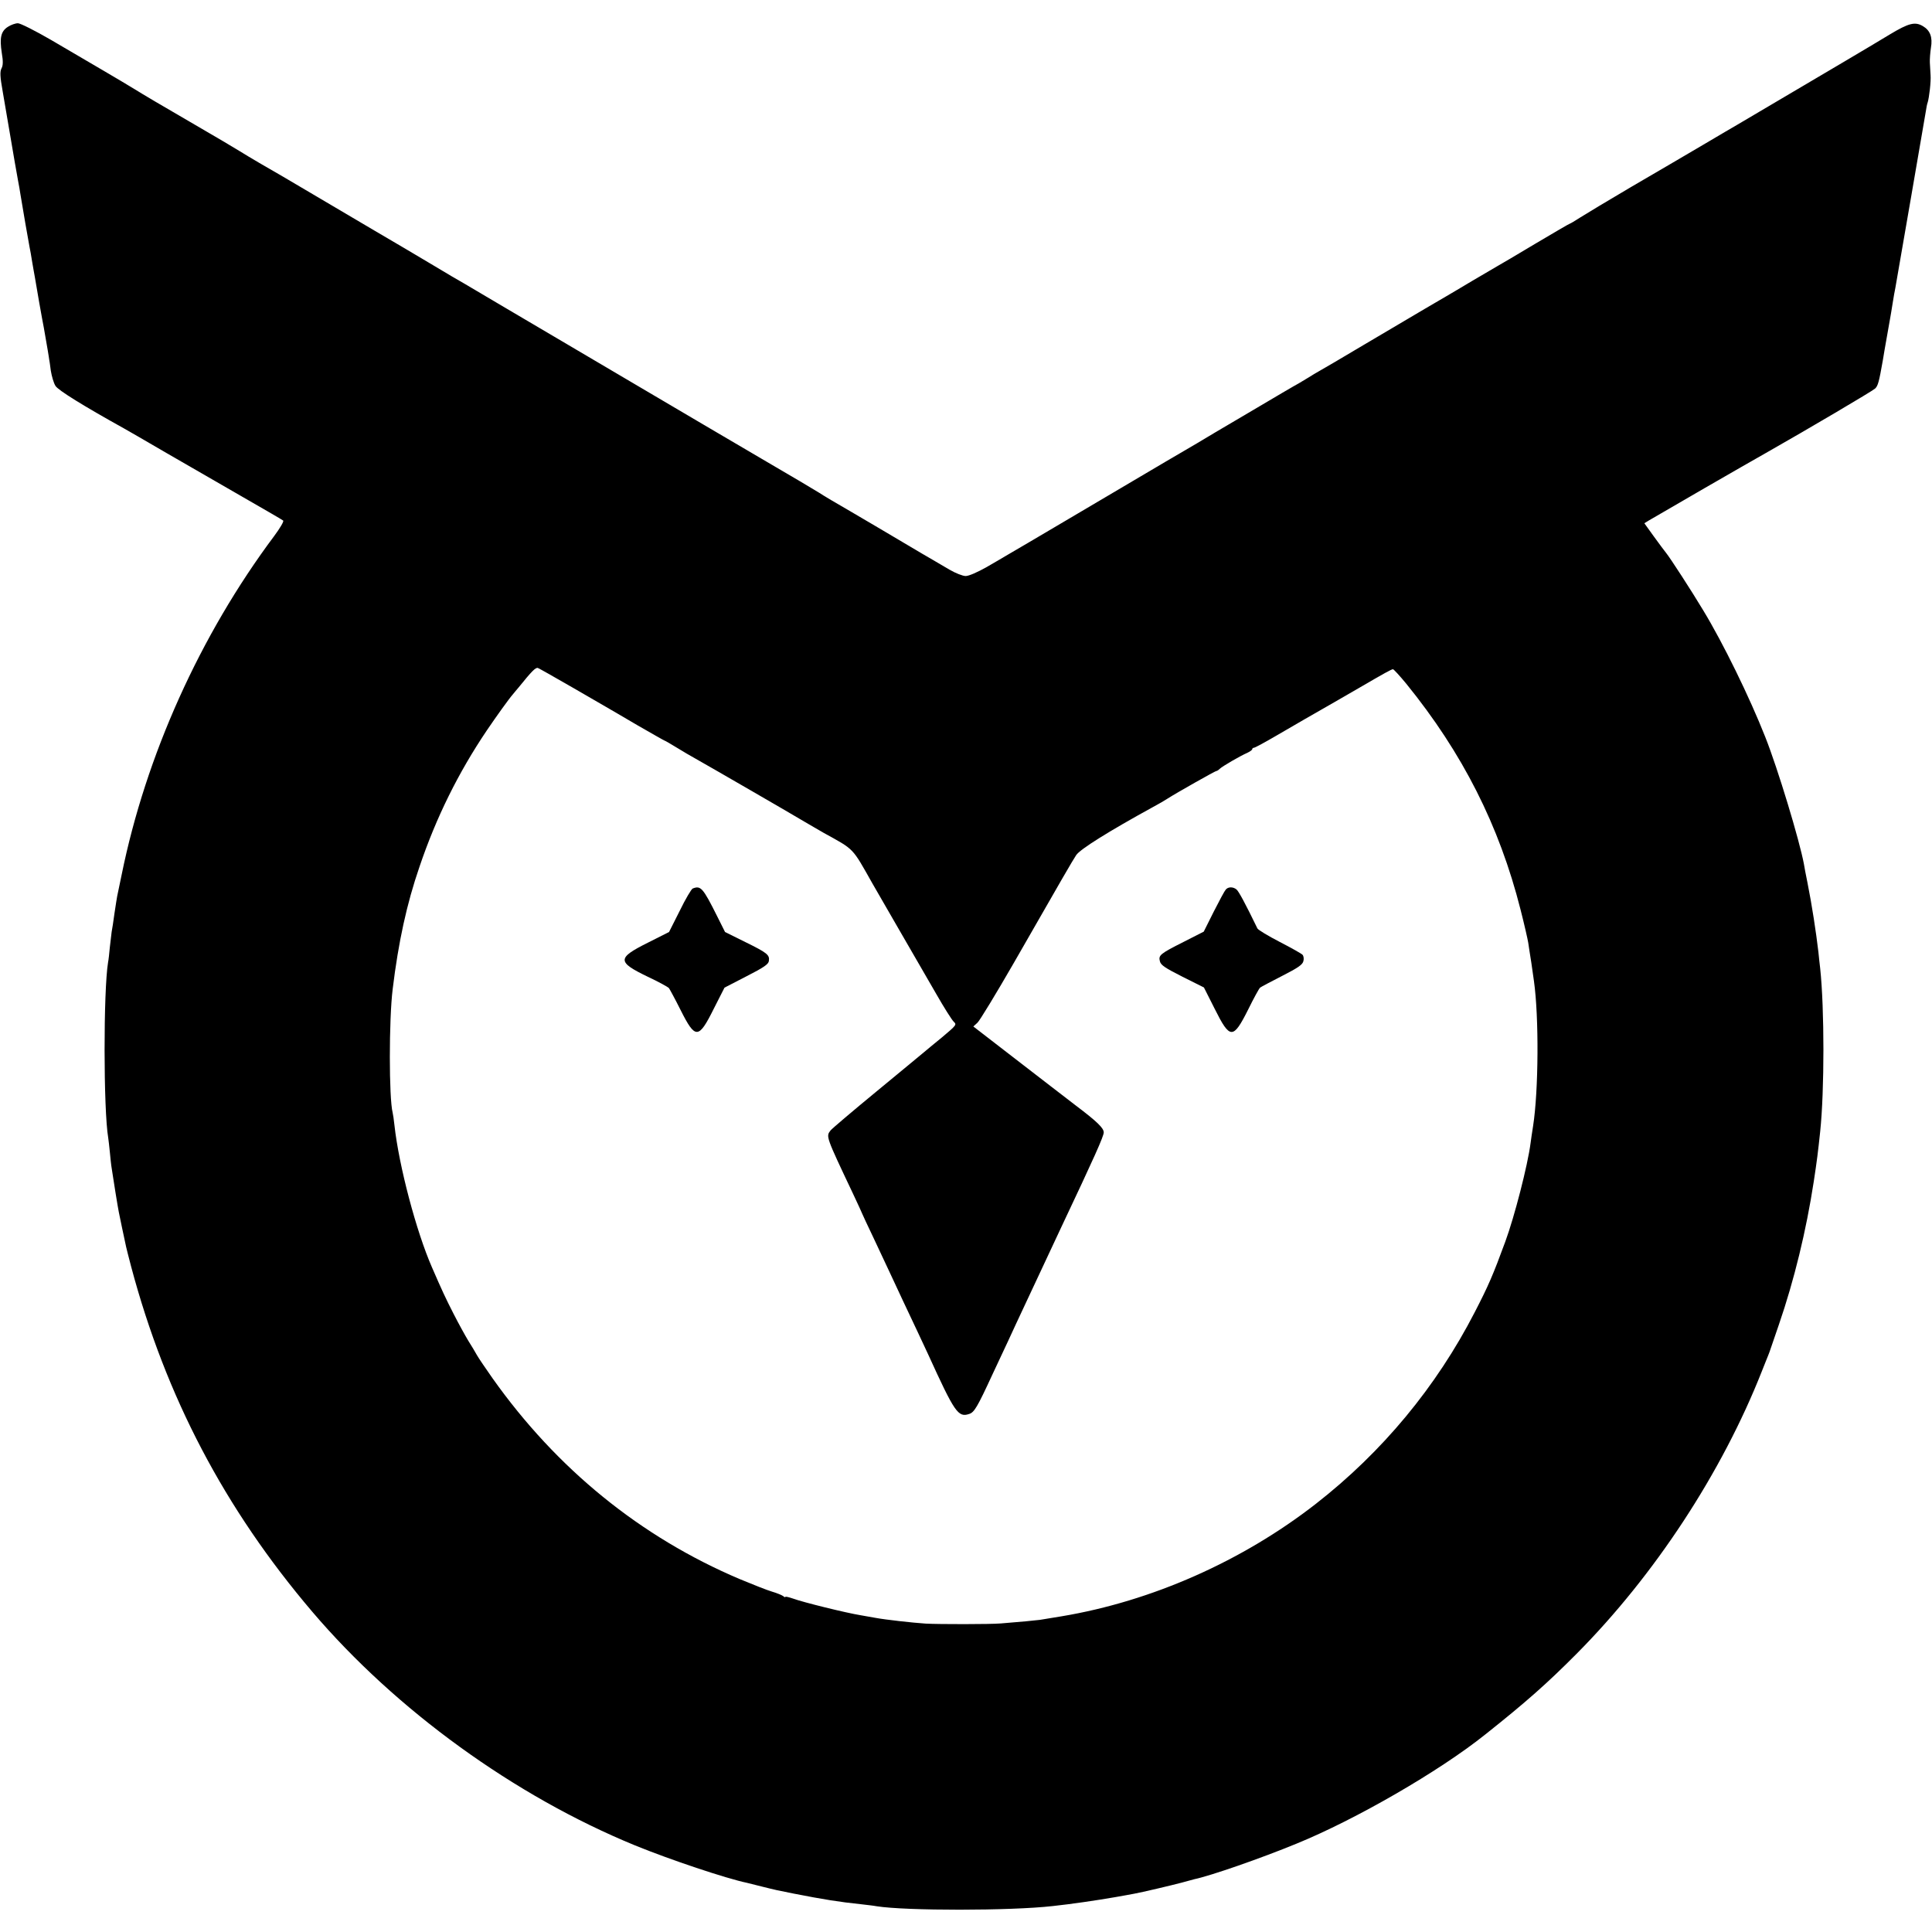 <?xml version="1.0" standalone="no"?>
<!DOCTYPE svg PUBLIC "-//W3C//DTD SVG 20010904//EN"
 "http://www.w3.org/TR/2001/REC-SVG-20010904/DTD/svg10.dtd">
<svg version="1.0" xmlns="http://www.w3.org/2000/svg"
 width="1080pt" height="1080pt" viewBox="0 0 1080 1080"
 preserveAspectRatio="xMidYMid meet">
<g transform="translate(0,1080) scale(0.1,-0.1)"
fill="#000000" stroke="none">
<path d="M44 10650 c-39 -25 -47 -61 -34 -146 8 -46 7 -70 -1 -85 -10 -19 -9
-46 6 -130 2 -13 20 -118 40 -234 19 -115 40 -232 45 -260 5 -27 12 -63 14
-80 14 -86 44 -259 51 -295 3 -14 10 -52 15 -85 6 -33 12 -71 15 -85 2 -14 13
-77 24 -140 11 -63 23 -127 26 -142 6 -35 12 -69 22 -127 4 -25 8 -48 8 -51 1
-3 5 -30 9 -62 5 -31 16 -69 26 -85 14 -24 158 -113 385 -239 11 -6 117 -67
235 -136 118 -68 312 -180 430 -248 118 -68 219 -126 223 -130 5 -4 -18 -43
-50 -86 -415 -555 -718 -1229 -853 -1894 -12 -58 -23 -112 -25 -120 -2 -8 -8
-51 -15 -95 -6 -44 -13 -91 -16 -105 -2 -14 -6 -52 -10 -85 -3 -33 -7 -71 -10
-85 -26 -159 -26 -823 1 -981 2 -13 6 -49 9 -79 3 -30 7 -73 11 -95 8 -55 34
-216 39 -240 3 -17 31 -149 41 -195 2 -8 14 -58 28 -110 194 -728 522 -1353
1012 -1929 469 -551 1132 -1031 1805 -1307 196 -80 510 -185 625 -209 11 -3
49 -12 84 -21 76 -19 85 -21 176 -39 169 -33 255 -47 380 -60 33 -4 71 -8 85
-11 165 -26 747 -26 985 1 103 11 240 31 350 50 44 8 91 16 105 19 40 7 210
47 266 62 28 8 60 16 70 19 91 19 373 117 572 199 331 135 798 405 1052 608
232 184 352 291 513 453 437 440 813 1014 1036 1580 15 39 32 79 36 90 4 11
10 25 11 30 2 6 24 69 48 140 86 250 153 526 195 800 18 118 23 158 36 280 24
229 24 686 0 911 -3 27 -8 68 -10 92 -13 111 -36 262 -61 387 -9 44 -18 91
-20 105 -24 130 -146 534 -216 710 -87 221 -236 526 -348 710 -63 105 -184
292 -207 320 -7 8 -37 49 -67 90 l-54 75 26 16 c57 34 552 320 652 376 231
131 599 348 612 361 16 15 22 38 43 157 3 17 7 44 10 60 3 17 10 55 15 85 5
30 12 69 15 85 3 17 10 57 15 90 5 33 12 71 15 85 15 86 165 952 170 985 3 22
8 46 11 53 8 26 19 117 16 152 -1 19 -3 51 -4 70 -1 19 2 56 6 83 10 59 -4 97
-45 121 -44 26 -79 17 -184 -46 -50 -30 -166 -100 -260 -155 -93 -55 -258
-152 -366 -216 -108 -64 -210 -124 -227 -134 -17 -10 -105 -61 -194 -114 -90
-53 -269 -158 -398 -233 -129 -76 -259 -154 -287 -172 -29 -19 -55 -34 -57
-34 -3 0 -90 -51 -193 -112 -103 -62 -197 -117 -208 -123 -11 -6 -76 -45 -145
-85 -69 -41 -134 -80 -145 -86 -22 -12 -138 -81 -460 -271 -121 -72 -233 -138
-250 -147 -16 -9 -43 -25 -60 -36 -16 -10 -41 -25 -55 -33 -14 -7 -140 -81
-280 -164 -141 -83 -270 -159 -287 -170 -33 -19 -194 -113 -718 -423 -170
-100 -323 -191 -340 -200 -16 -10 -70 -41 -118 -69 -53 -30 -101 -51 -119 -51
-16 0 -57 16 -91 36 -34 20 -75 44 -92 54 -16 9 -93 54 -170 100 -77 46 -205
121 -285 168 -80 46 -161 94 -180 107 -19 12 -165 99 -325 192 -159 93 -468
275 -685 403 -217 128 -431 254 -475 280 -44 26 -170 100 -280 165 -110 65
-209 124 -220 130 -20 11 -114 66 -163 96 -45 27 -305 181 -337 199 -16 9
-151 89 -300 177 -148 88 -304 179 -345 202 -41 24 -91 54 -110 66 -19 12
-145 87 -280 165 -135 78 -272 159 -305 180 -33 20 -116 70 -185 110 -69 40
-197 115 -285 167 -88 51 -171 93 -185 93 -14 0 -39 -9 -56 -20z m3144 -3686
c92 -53 181 -105 197 -114 17 -10 97 -56 178 -104 82 -47 150 -86 152 -86 2 0
32 -17 66 -38 35 -22 84 -50 109 -64 61 -34 542 -312 610 -353 30 -18 78 -45
105 -61 172 -95 157 -79 271 -281 13 -23 81 -140 150 -260 69 -120 162 -281
207 -358 44 -77 88 -147 99 -157 17 -16 14 -19 -64 -85 -46 -37 -92 -76 -103
-85 -11 -9 -130 -108 -265 -219 -135 -111 -250 -209 -257 -218 -26 -34 -28
-30 126 -355 28 -59 51 -110 51 -111 0 -2 30 -65 66 -141 36 -77 77 -164 91
-194 14 -30 46 -98 70 -150 57 -120 114 -242 141 -300 149 -327 168 -355 230
-334 28 9 45 37 129 219 23 50 63 135 89 190 25 55 64 138 86 185 22 47 68
146 103 220 35 74 84 180 110 235 182 385 235 503 235 525 0 24 -38 61 -156
150 -54 42 -206 158 -336 259 l-237 183 23 21 c13 12 104 162 202 332 283 494
326 568 350 605 22 33 182 133 428 268 34 18 71 40 83 48 48 31 266 154 272
154 4 0 12 5 19 12 14 14 114 72 155 90 15 7 27 16 27 20 0 4 4 8 9 8 6 0 63
31 128 69 138 80 168 98 326 188 65 38 126 73 135 78 139 81 182 105 189 104
4 0 38 -37 75 -82 314 -387 519 -792 638 -1262 21 -82 40 -166 43 -185 3 -19
10 -69 17 -110 6 -41 13 -88 15 -105 28 -198 26 -612 -5 -810 -5 -33 -12 -76
-14 -95 -16 -124 -90 -411 -141 -550 -69 -188 -95 -248 -171 -395 -215 -418
-517 -782 -889 -1072 -411 -320 -917 -544 -1420 -628 -55 -9 -110 -18 -122
-20 -21 -3 -116 -12 -218 -20 -58 -5 -346 -5 -420 -1 -76 5 -226 22 -280 32
-11 2 -49 9 -85 15 -80 13 -320 72 -377 93 -24 8 -43 13 -43 9 0 -3 -6 -1 -12
5 -7 5 -35 17 -63 25 -27 8 -108 40 -180 70 -554 235 -1023 616 -1382 1123
-38 54 -78 113 -87 129 -9 17 -31 53 -48 80 -17 28 -54 95 -82 150 -45 88 -65
131 -121 260 -88 201 -185 568 -210 795 -3 30 -8 62 -10 70 -21 82 -21 520 0
690 32 264 79 479 150 685 93 275 217 526 377 763 53 78 123 176 146 202 7 8
20 25 30 36 76 94 96 114 109 110 8 -3 89 -49 181 -102z"/>
<path d="M3872 5833 c-7 -3 -40 -58 -72 -124 l-60 -119 -119 -60 c-172 -86
-172 -107 0 -190 60 -28 112 -57 118 -63 5 -7 35 -62 66 -124 82 -163 100
-163 185 8 l60 118 122 63 c98 50 124 68 126 86 5 34 -8 45 -132 106 l-113 56
-44 88 c-80 160 -92 173 -137 155z"/>
<path d="M6852 5827 c-6 -6 -36 -62 -67 -123 l-56 -112 -112 -57 c-133 -67
-142 -75 -133 -109 5 -21 29 -37 126 -86 l120 -60 60 -119 c86 -172 103 -172
187 -5 31 63 61 118 67 123 6 5 62 34 124 66 88 45 113 62 118 82 4 14 1 30
-5 36 -7 7 -64 39 -128 72 -64 33 -120 67 -124 75 -67 138 -104 207 -117 218
-20 16 -47 15 -60 -1z"/>
</g>
</svg>
